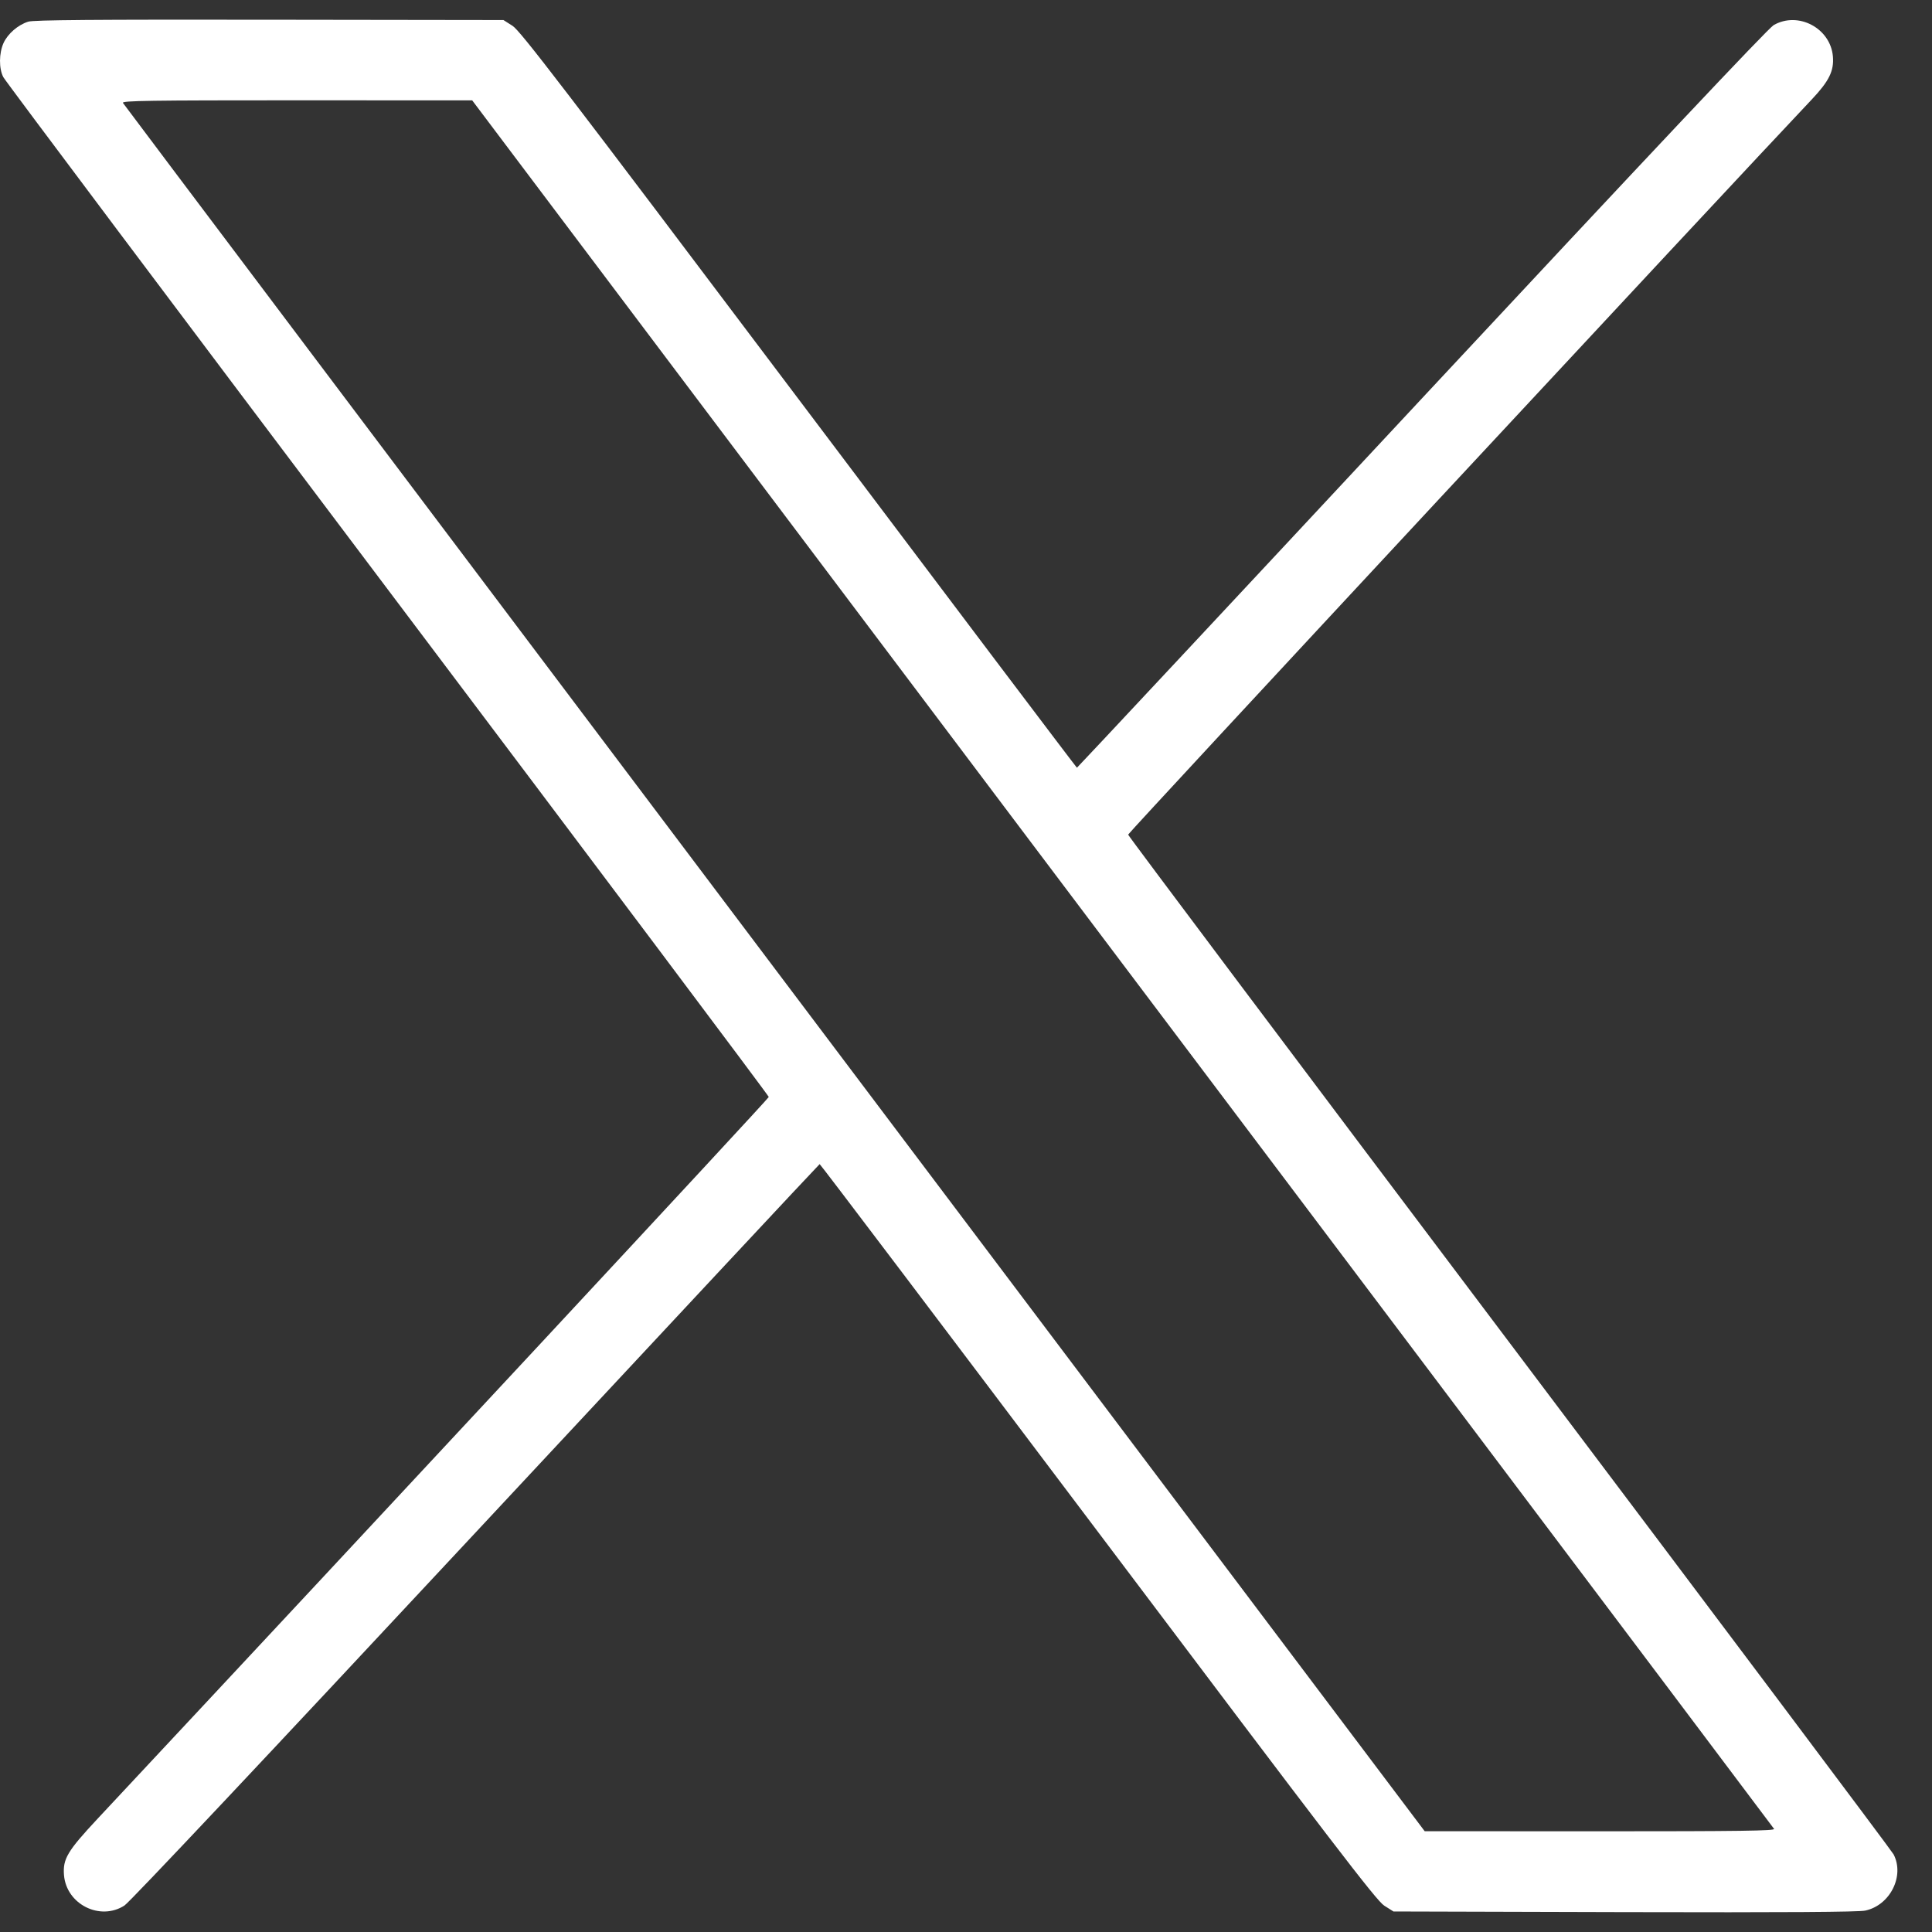 <svg width="24" height="24" viewBox="0 0 24 24" fill="none" xmlns="http://www.w3.org/2000/svg">
<rect x="0" y="0" width="24" height="24" fill="#333333" stroke="none"/>
<path fill-rule="evenodd" clip-rule="evenodd" d="M0.351 0.269C0.223 0.309 0.097 0.419 0.044 0.534C-0.013 0.661 -0.015 0.85 0.041 0.958C0.064 1.004 2.214 3.868 4.817 7.322C7.42 10.776 9.55 13.613 9.55 13.627C9.55 13.646 4.702 18.86 1.214 22.591C0.836 22.996 0.779 23.092 0.795 23.294C0.825 23.656 1.243 23.866 1.546 23.671C1.612 23.629 3.312 21.822 5.912 19.033C8.254 16.521 10.175 14.463 10.182 14.461C10.189 14.459 11.744 16.515 13.639 19.029C16.571 22.922 17.099 23.612 17.196 23.673L17.31 23.745L20.18 23.753C22.186 23.758 23.087 23.752 23.171 23.734C23.479 23.668 23.662 23.305 23.523 23.036C23.499 22.991 21.35 20.127 18.747 16.673C16.144 13.219 14.014 10.382 14.014 10.368C14.014 10.348 21.487 2.312 22.505 1.237C22.721 1.008 22.784 0.882 22.769 0.701C22.739 0.349 22.337 0.137 22.033 0.312C21.966 0.35 20.479 1.929 17.66 4.953C15.31 7.475 13.383 9.537 13.378 9.537C13.373 9.537 11.819 7.48 9.925 4.965C6.995 1.076 6.464 0.383 6.367 0.321L6.254 0.249L3.348 0.245C1.167 0.242 0.419 0.248 0.351 0.269ZM1.527 1.278C1.537 1.296 5.18 6.134 9.622 12.029L17.698 22.748L19.877 22.749C21.615 22.749 22.053 22.743 22.038 22.719C22.028 22.703 20.022 20.038 17.58 16.797C12.568 10.146 12.472 10.019 8.65 4.944L5.866 1.247L3.687 1.246C1.855 1.246 1.511 1.251 1.527 1.278Z" fill="white"/>
</svg>
